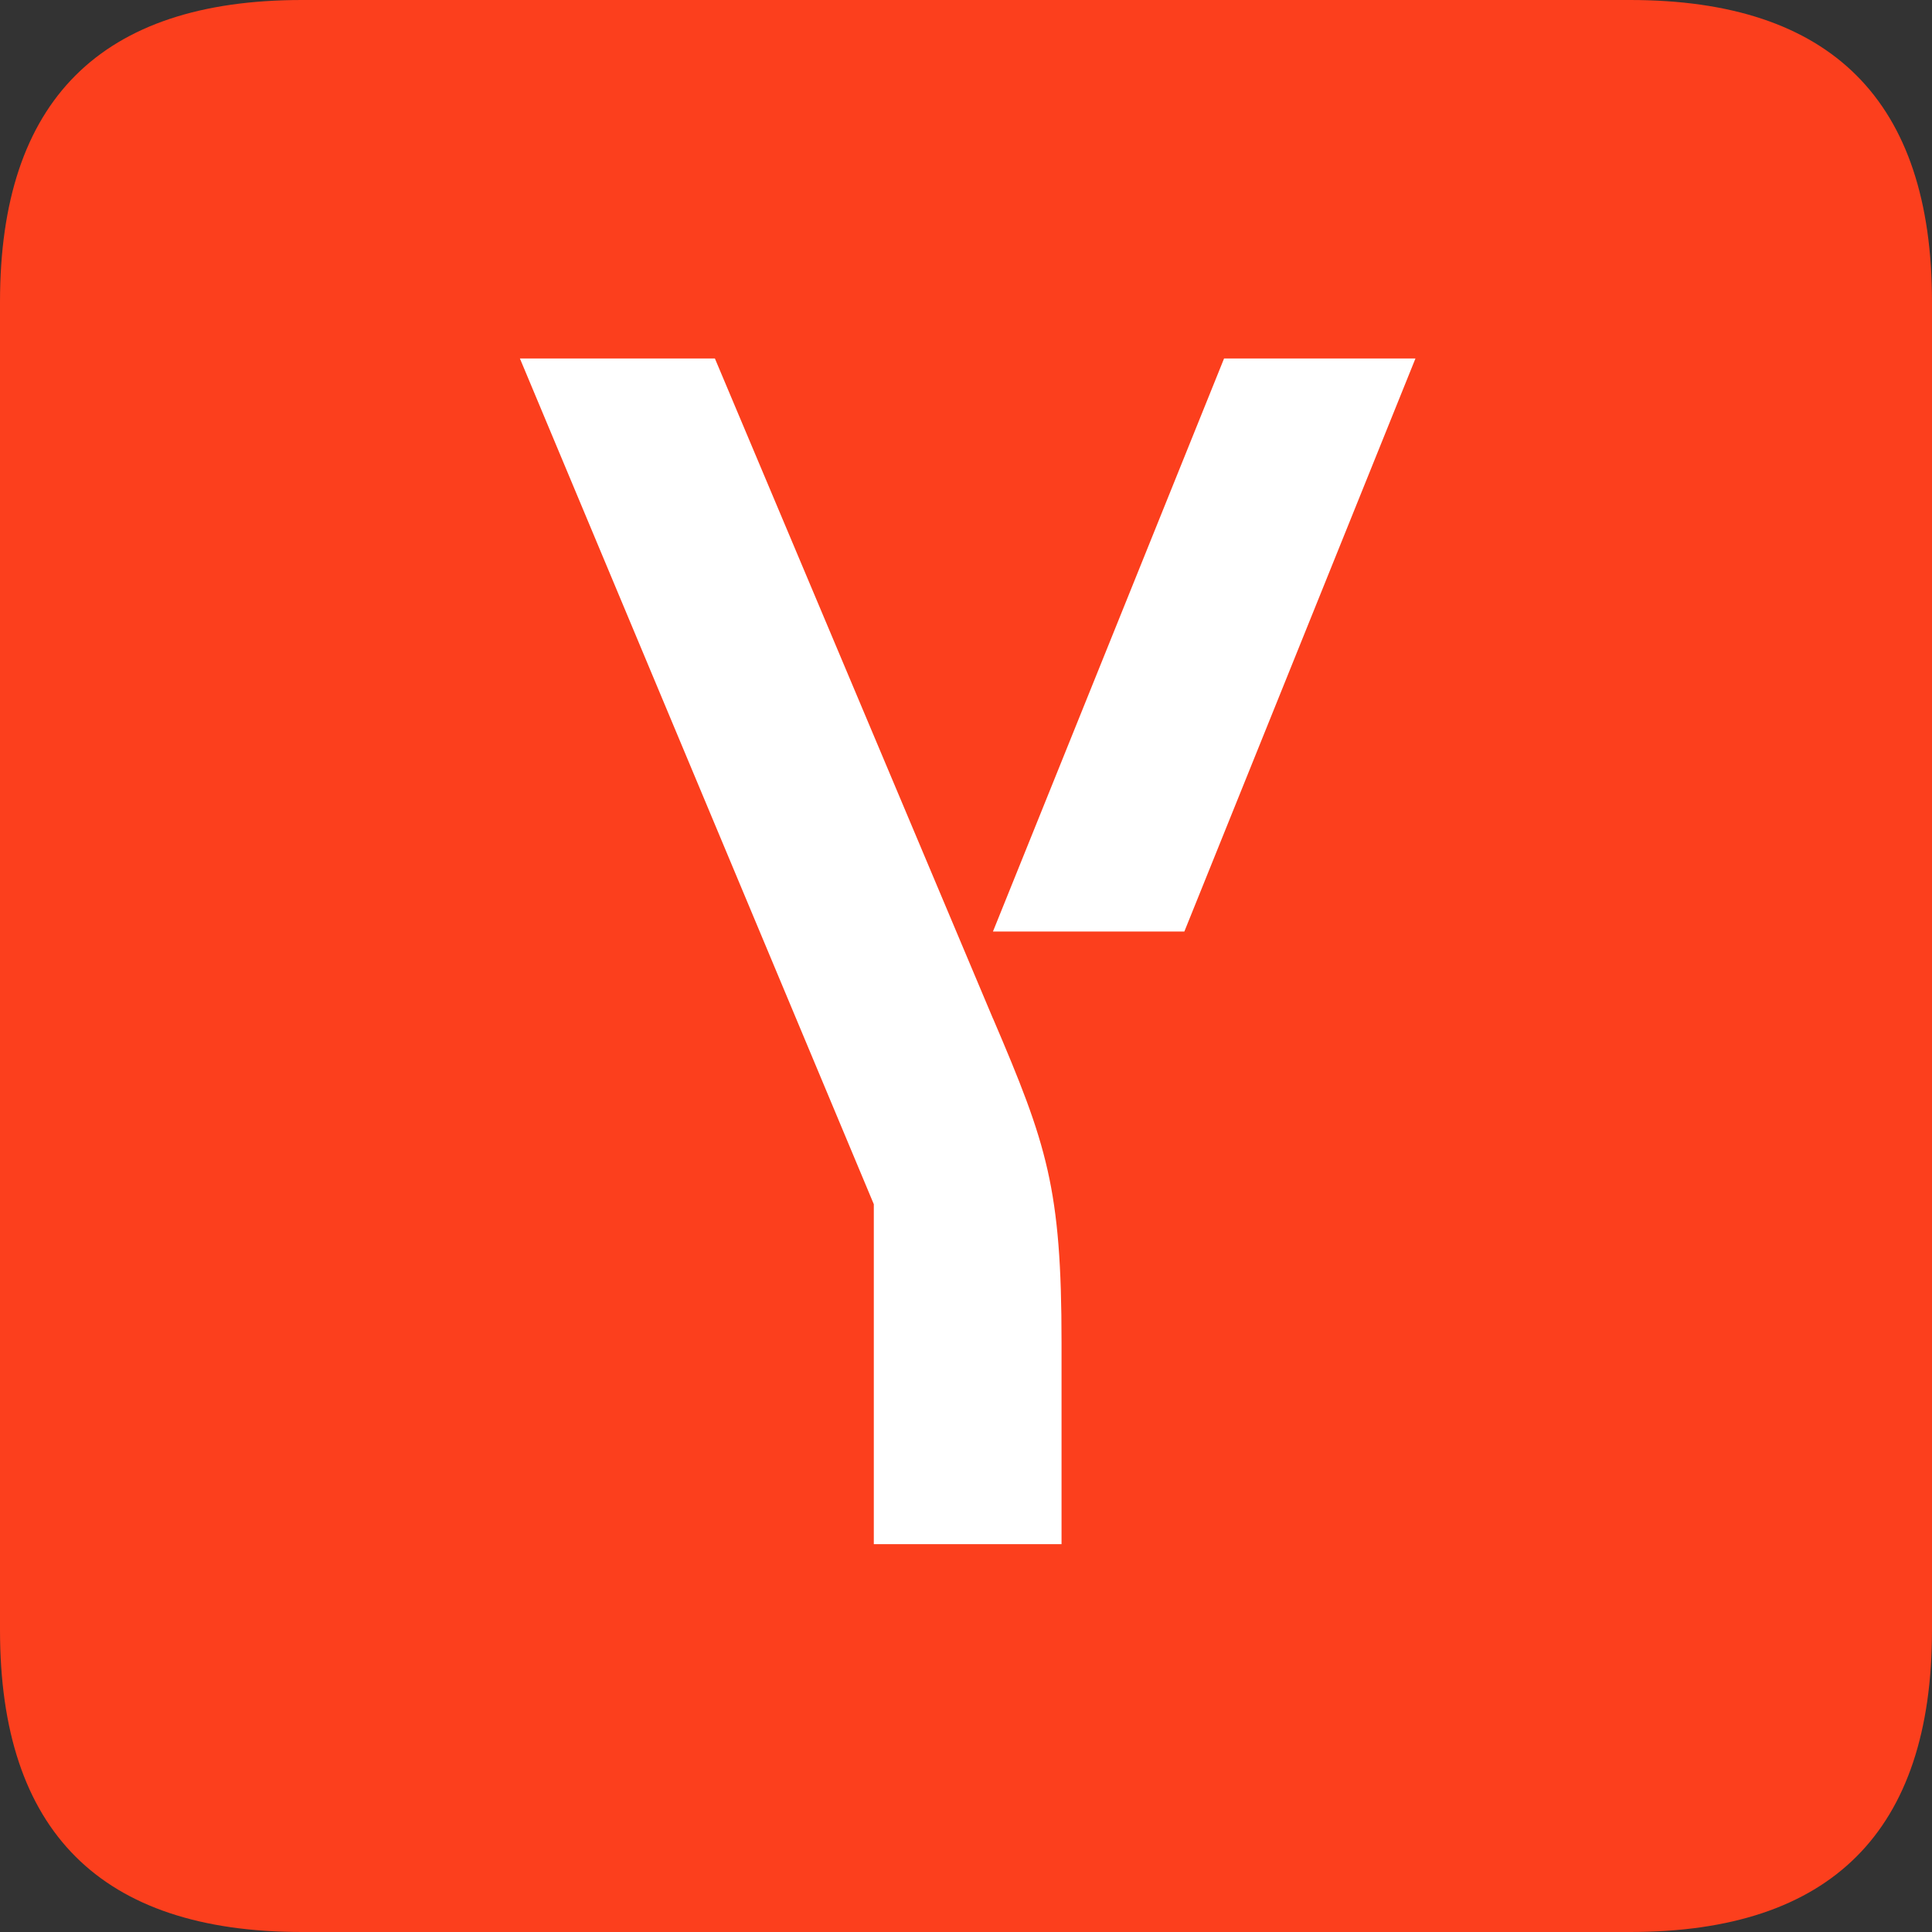 <?xml version="1.0" standalone="no"?><!DOCTYPE svg PUBLIC "-//W3C//DTD SVG 1.1//EN" "http://www.w3.org/Graphics/SVG/1.1/DTD/svg11.dtd"><svg t="1705390739544" class="icon" viewBox="0 0 1024 1024" version="1.1" xmlns="http://www.w3.org/2000/svg" p-id="37739" xmlns:xlink="http://www.w3.org/1999/xlink" width="48" height="48"><rect x="0" y="0" width="1024" height="1024" fill="#333333" stroke="none"/><path d="M0 0m160 0l704 0q160 0 160 160l0 704q0 160-160 160l-704 0q-160 0-160-160l0-704q0-160 160-160Z" fill="#FC3F1D" p-id="37740"></path><path d="M526.316 539.84c28.69 67.02 36.322 90.072 36.322 171.75v106.854h-99.5v-180.18L275.558 190h103.35l147.374 349.84zM648.78 190l-122.5 303.74h101.442L750.222 190z" fill="#FFFFFF" p-id="37741"></path></svg>